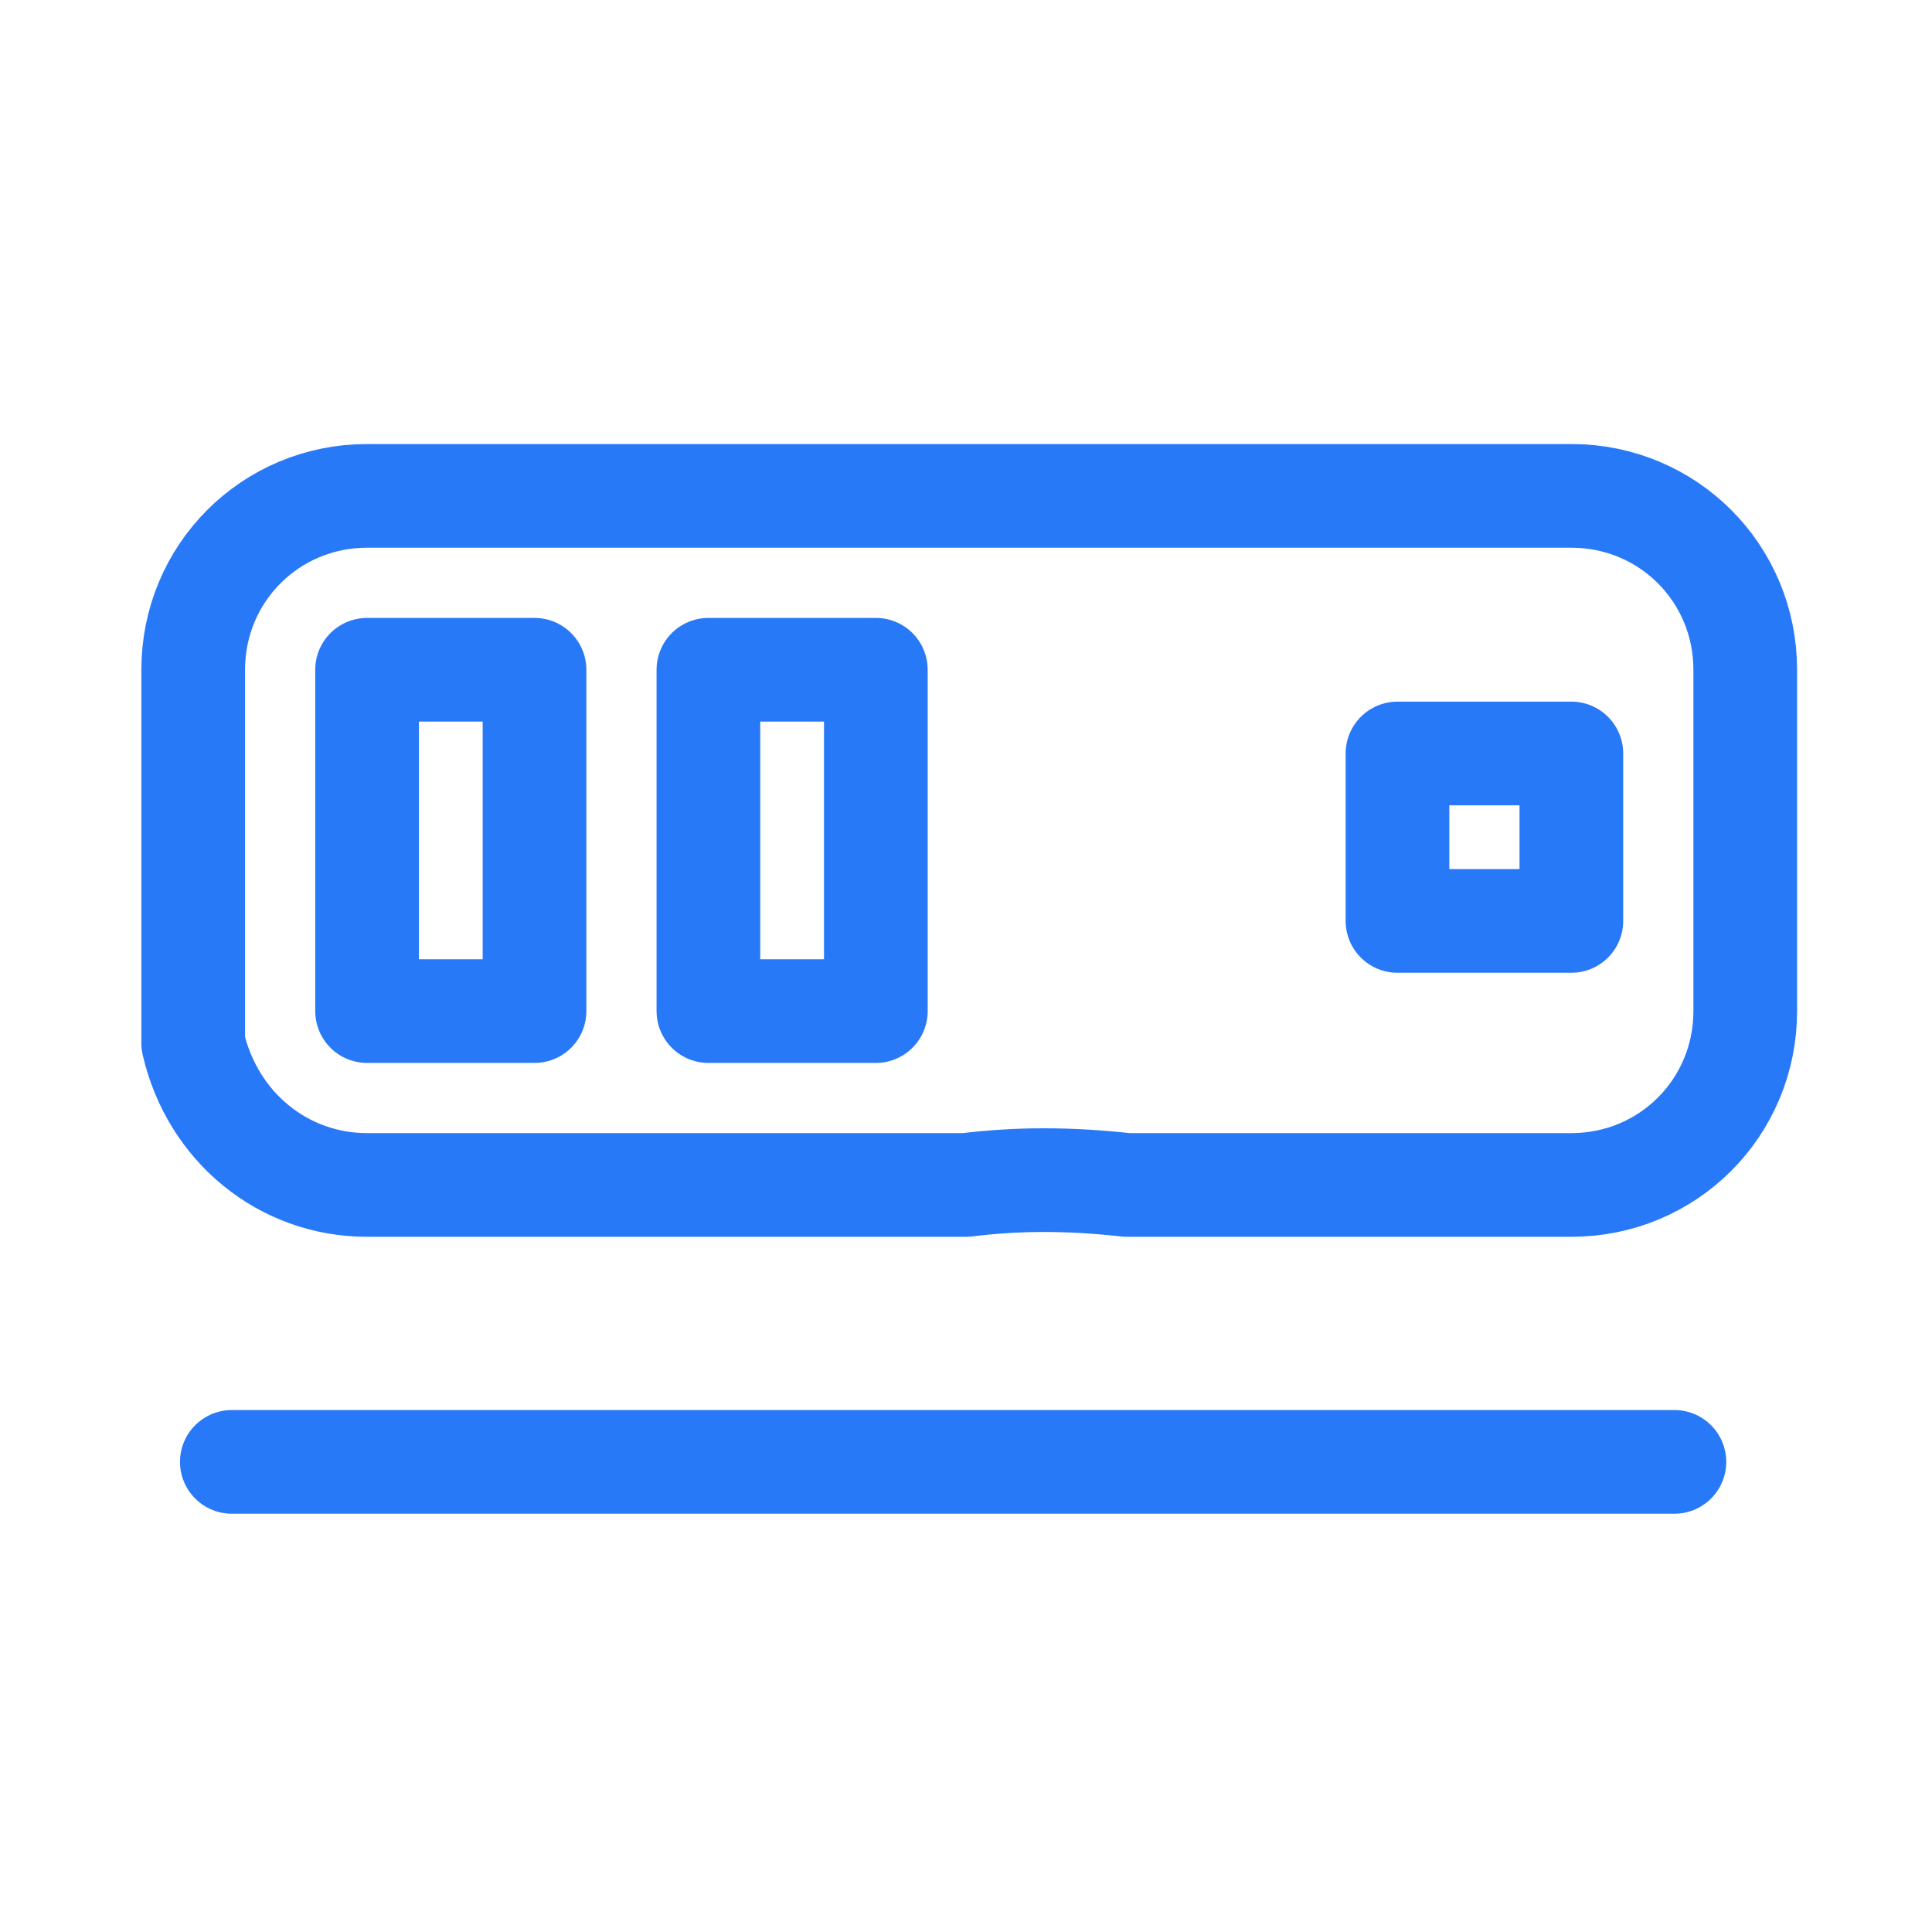 <?xml version="1.0" encoding="utf-8"?>
<!-- Generator: Adobe Illustrator 27.0.0, SVG Export Plug-In . SVG Version: 6.00 Build 0)  -->
<svg version="1.1" id="_图层_1" xmlns="http://www.w3.org/2000/svg" xmlns:xlink="http://www.w3.org/1999/xlink" x="0px" y="0px"
	 viewBox="0 0 30 30" style="enable-background:new 0 0 30 30;" xml:space="preserve">
<style type="text/css">
	.st0{fill:none;}
	.st1{fill:none;stroke:#2879F7;stroke-width:1.61;stroke-linecap:round;stroke-linejoin:round;}
</style>
<g>
	<path class="st0" d="M24.1,13.3l0.5,0.3c0.1,0.1,0.2,0.2,0.2,0.4v1.9l-0.7-0.4V13.3z"/>
	<path class="st0" d="M23.2,12.7l0.5,0.3c0.1,0.1,0.2,0.2,0.2,0.3v2l-0.7-0.4C23.2,14.9,23.2,12.7,23.2,12.7z"/>
	<path class="st0" d="M20.4,16.5l0.5-0.3v-2.3c0-0.2,0.1-0.3,0.3-0.4l1.6-0.9c0.2-0.1,0.3-0.1,0.5,0l1.6,0.9
		c0.2,0.1,0.2,0.3,0.2,0.4v1.8c0,0.2-0.1,0.3-0.2,0.4l-1.6,1l-0.9,0.5l0.4,0.2c0.2,0.1,0.4,0.1,0.6,0l2.2-1.3
		c0.2-0.1,0.3-0.3,0.3-0.5v-2.6c0-0.2-0.1-0.4-0.3-0.5l-2.2-1.3c-0.2-0.1-0.4-0.1-0.6,0l-2.2,1.3c-0.2,0.1-0.3,0.3-0.3,0.5V16
		C20.2,16.2,20.3,16.4,20.4,16.5z"/>
	<path class="st0" d="M23.2,14.9l0.7,0.4l-2.6,1.5c-0.1,0.1-0.3,0.1-0.4,0l-0.5-0.3L23.2,14.9z"/>
	<polygon class="st0" points="24.1,15.4 24.8,15.8 22.1,17.5 21.4,17 	"/>
	<path class="st0" d="M17.6,16.2h0.2l0.3,0.5l0.1-0.5h0.2L18.3,17H18l-0.3-0.5L17.6,17h-0.2C17.4,17,17.6,16.2,17.6,16.2z"/>
	<path class="st0" d="M16.6,16.4c0-0.1,0.1-0.2,0.1-0.2c0.1-0.1,0.2-0.1,0.3-0.1s0.2,0,0.3,0.1v0.2l0,0l-0.1-0.1h-0.1
		c0.1,0,0.1,0,0.1,0.1v0.1c0,0.1-0.1,0.1-0.1,0.2c-0.1,0.1-0.2,0.1-0.3,0.1h-0.3v-0.2l0,0c0,0,0.1,0,0.1,0.1h0.1
		c-0.1,0-0.1,0-0.1-0.1V16.4z"/>
	<path class="st0" d="M15.7,16.4h0.5v-0.1h-0.3C15.8,16.3,15.8,16.3,15.7,16.4L15.7,16.4l0-0.2h0.2c0.1,0,0.2,0,0.3,0.1
		s0.1,0.1,0.1,0.2s-0.1,0.2-0.1,0.2c-0.1,0.1-0.2,0.1-0.3,0.1s-0.2,0-0.2-0.1L15.7,16.4C15.7,16.4,15.7,16.4,15.7,16.4z M15.9,16.6
		L15.9,16.6c0,0.1,0.1,0.1,0.1,0.1h0.1l0.1-0.1C16.2,16.6,15.9,16.6,15.9,16.6z"/>
	<path class="st0" d="M15.2,16.2h0.2c0,0,0.1,0,0.1,0.1l0.1,0.1v0.1c0,0.1,0,0.1-0.1,0.1l-0.1,0.1c0,0-0.1,0-0.1,0.1H15v-0.2h0.3
		l0.1-0.1v-0.1c0,0-0.1-0.1-0.1,0h-0.2v-0.2H15.2z"/>
	<path class="st0" d="M14.1,16.4c0-0.1,0.1-0.1,0.1-0.2c0.1,0,0.2-0.1,0.3-0.1h0.3v0.2h-0.1c0,0,0.1,0,0.1,0.1v0.1
		c0,0.1-0.1,0.1-0.1,0.1c-0.1,0-0.2,0.1-0.3,0.1h-0.2v-0.2l0,0c0.1,0,0.1,0.1,0.2,0.1h-0.2c0,0-0.1,0-0.1-0.1V16.4z"/>
	<path class="st0" d="M13.2,16.5c0-0.1,0.1-0.2,0.1-0.2c0.1-0.1,0.2-0.1,0.3-0.1s0.2,0,0.3,0.1s0.1,0.2,0.1,0.2
		c0,0.1-0.1,0.2-0.1,0.2c-0.1,0.1-0.2,0.1-0.3,0.1s-0.2,0-0.3-0.1S13.2,16.6,13.2,16.5z M13.5,16.3C13.5,16.3,13.5,16.4,13.5,16.3
		l-0.1,0.1v0.2h0.3v-0.4L13.5,16.3C13.6,16.3,13.6,16.3,13.5,16.3C13.5,16.3,13.5,16.3,13.5,16.3z"/>
	<path class="st0" d="M12.5,16.9L12.5,16.9C12.5,16.9,12.6,16.9,12.5,16.9h0.2v-0.1l0,0L12.5,16.9l0.1-0.2h0.2l0.1-0.5H13l-0.1,0.5
		H13v0.1h-0.1c0,0.1,0,0.1-0.1,0.2c-0.1,0-0.1,0.1-0.2,0.1h-0.2C12.4,17.1,12.5,16.9,12.5,16.9z"/>
	<path class="st0" d="M12,16.2h0.4v0.5h0.1v0.1h-0.1V17h-0.2v-0.2H12v-0.1h0.2v-0.3h-0.1C12.1,16.4,12,16.2,12,16.2z"/>
	<path class="st0" d="M16.2,13.9c0.1-0.2,0.2-0.4,0.4-0.6c-0.3-0.1-0.7-0.3-1-0.5l0.3-0.3c0.3,0.2,0.6,0.4,1,0.5
		c0.4-0.2,0.8-0.4,1.3-0.5c0.1,0.1,0.1,0.2,0.2,0.3c-0.5,0.1-0.8,0.2-1.1,0.3c0.3,0.1,0.5,0.2,0.8,0.3l0,0c-0.1,0.1-0.2,0.3-0.3,0.4
		h0.7v0.4h-0.9c-0.1,0.2-0.2,0.3-0.2,0.5L17,14.6c0.1-0.1,0.1-0.3,0.2-0.4h-1.5v-0.4C15.7,13.8,16.2,13.9,16.2,13.9z M18,14.4h0.4
		v0.7h-1.1c0,0.1,0.1,0.2,0.1,0.3L17,15.5c-0.1-0.1-0.1-0.2-0.2-0.4h-1.2v-0.7H16v0.4h2C18,14.8,18,14.4,18,14.4z M17.3,13.9
		c0.1-0.1,0.1-0.2,0.2-0.3c-0.2-0.1-0.4-0.1-0.5-0.2c-0.1,0.1-0.3,0.3-0.3,0.5C16.7,13.9,17.3,13.9,17.3,13.9z"/>
	<path class="st0" d="M12,15v-0.4h1.8c0.1-0.2,0.2-0.4,0.4-0.6v-1.5h0.4v1.1c0.1-0.1,0.2-0.2,0.3-0.2c0.1,0.1,0.1,0.2,0.2,0.4
		c-0.3,0.2-0.6,0.5-0.8,0.9H15v0.4h-1c-0.1,0.1-0.1,0.3-0.1,0.4l-0.4-0.1c0-0.1,0.1-0.2,0.1-0.3C13.6,15.1,12,15,12,15z M12.8,13H12
		v-0.3h2V13h-0.8v0.7h0.7V14h-0.7v0.5h-0.4V14h-0.7v-0.3h0.7V13z"/>
	<path class="st0" d="M9.9,13.2c0.1,0,0.2,0,0.4-0.1v-0.6h0.3v0.6l0.7-0.1l0.1,0.4c-0.2,0-0.5,0.1-0.8,0.1v0.3h0.7
		c0,0.1,0.1,0.2,0.1,0.3c-0.1,0-0.1,0.1-0.2,0.2c0,0.1-0.1,0.2-0.2,0.4h0.4v0.4h-0.5c0,0.1-0.1,0.2-0.1,0.3l-0.4-0.1
		c0-0.1,0-0.2,0.1-0.3H9.9v-0.4h0.7c0.1-0.2,0.2-0.4,0.2-0.6h-0.2v0.4h-0.3V14H10v-0.3h0.3v-0.3H9.9C9.9,13.4,9.9,13.2,9.9,13.2z
		 M9,14.3V14c-0.1-0.5-0.3-0.9-0.7-1.1l0.3-0.3c0.3,0.2,0.5,0.4,0.6,0.8c0.1-0.3,0.3-0.6,0.6-0.8l0.3,0.3c-0.6,0.5-0.7,1.1-0.7,1.5
		v0.1H9C9,14.5,9,14.3,9,14.3z M9.4,14.7c0.1-0.2,0.2-0.5,0.3-0.7c0.1,0.1,0.2,0.2,0.3,0.2c-0.2,0.3-0.3,0.7-0.4,1.2H9.3
		c0-0.1,0-0.3,0.1-0.4H8.6l-0.3-0.1c0.1-0.3,0.1-0.7,0.2-0.9l0.3,0.1c0,0.1-0.1,0.3-0.1,0.5C8.7,14.6,9.4,14.7,9.4,14.7z"/>
	<path class="st0" d="M6.8,15.3c0.1-0.2,0.2-0.5,0.3-0.7v-2.1h0.4v1.6c0.1-0.1,0.1-0.2,0.2-0.2c0.1,0.1,0.1,0.3,0.2,0.4
		c-0.3,0.3-0.6,0.7-0.7,1.2L6.8,15.3z M4.8,13.6h0.8v-1.1H6v1.1h0.9V14H6v0.5h0.4c0.1-0.1,0.1-0.3,0.2-0.4c0.1,0.1,0.2,0.1,0.3,0.2
		c-0.2,0.2-0.3,0.6-0.4,1l-0.4-0.1c0-0.1,0.1-0.2,0.1-0.4H6v0.6H5.6v-0.6H4.9v-0.4h0.7v-0.5H4.8V13.6z"/>
</g>
<g>
	<path class="st1" d="M15,18.4c-3.1,0-6.2,0-9.3,0c-1.3,0-2.4-0.9-2.7-2.2c0-0.2,0-0.4,0-0.5c0-1.8,0-3.5,0-5.3
		c0-1.5,1.2-2.7,2.7-2.7c6.2,0,12.4,0,18.7,0c1.5,0,2.7,1.2,2.7,2.7c0,1.8,0,3.5,0,5.3c0,1.5-1.2,2.7-2.7,2.7c-2.3,0-4.6,0-6.9,0
		C16.6,18.3,15.8,18.3,15,18.4L15,18.4z M8.3,15.7v-5.3H5.7v5.3H8.3z M11,10.4v5.3h2.6v-5.3H11z M21.7,11.7v2.6h2.7v-2.6H21.7z"/>
	<line class="st1" x1="3.6" y1="22.7" x2="26" y2="22.7"/>
</g>
</svg>
